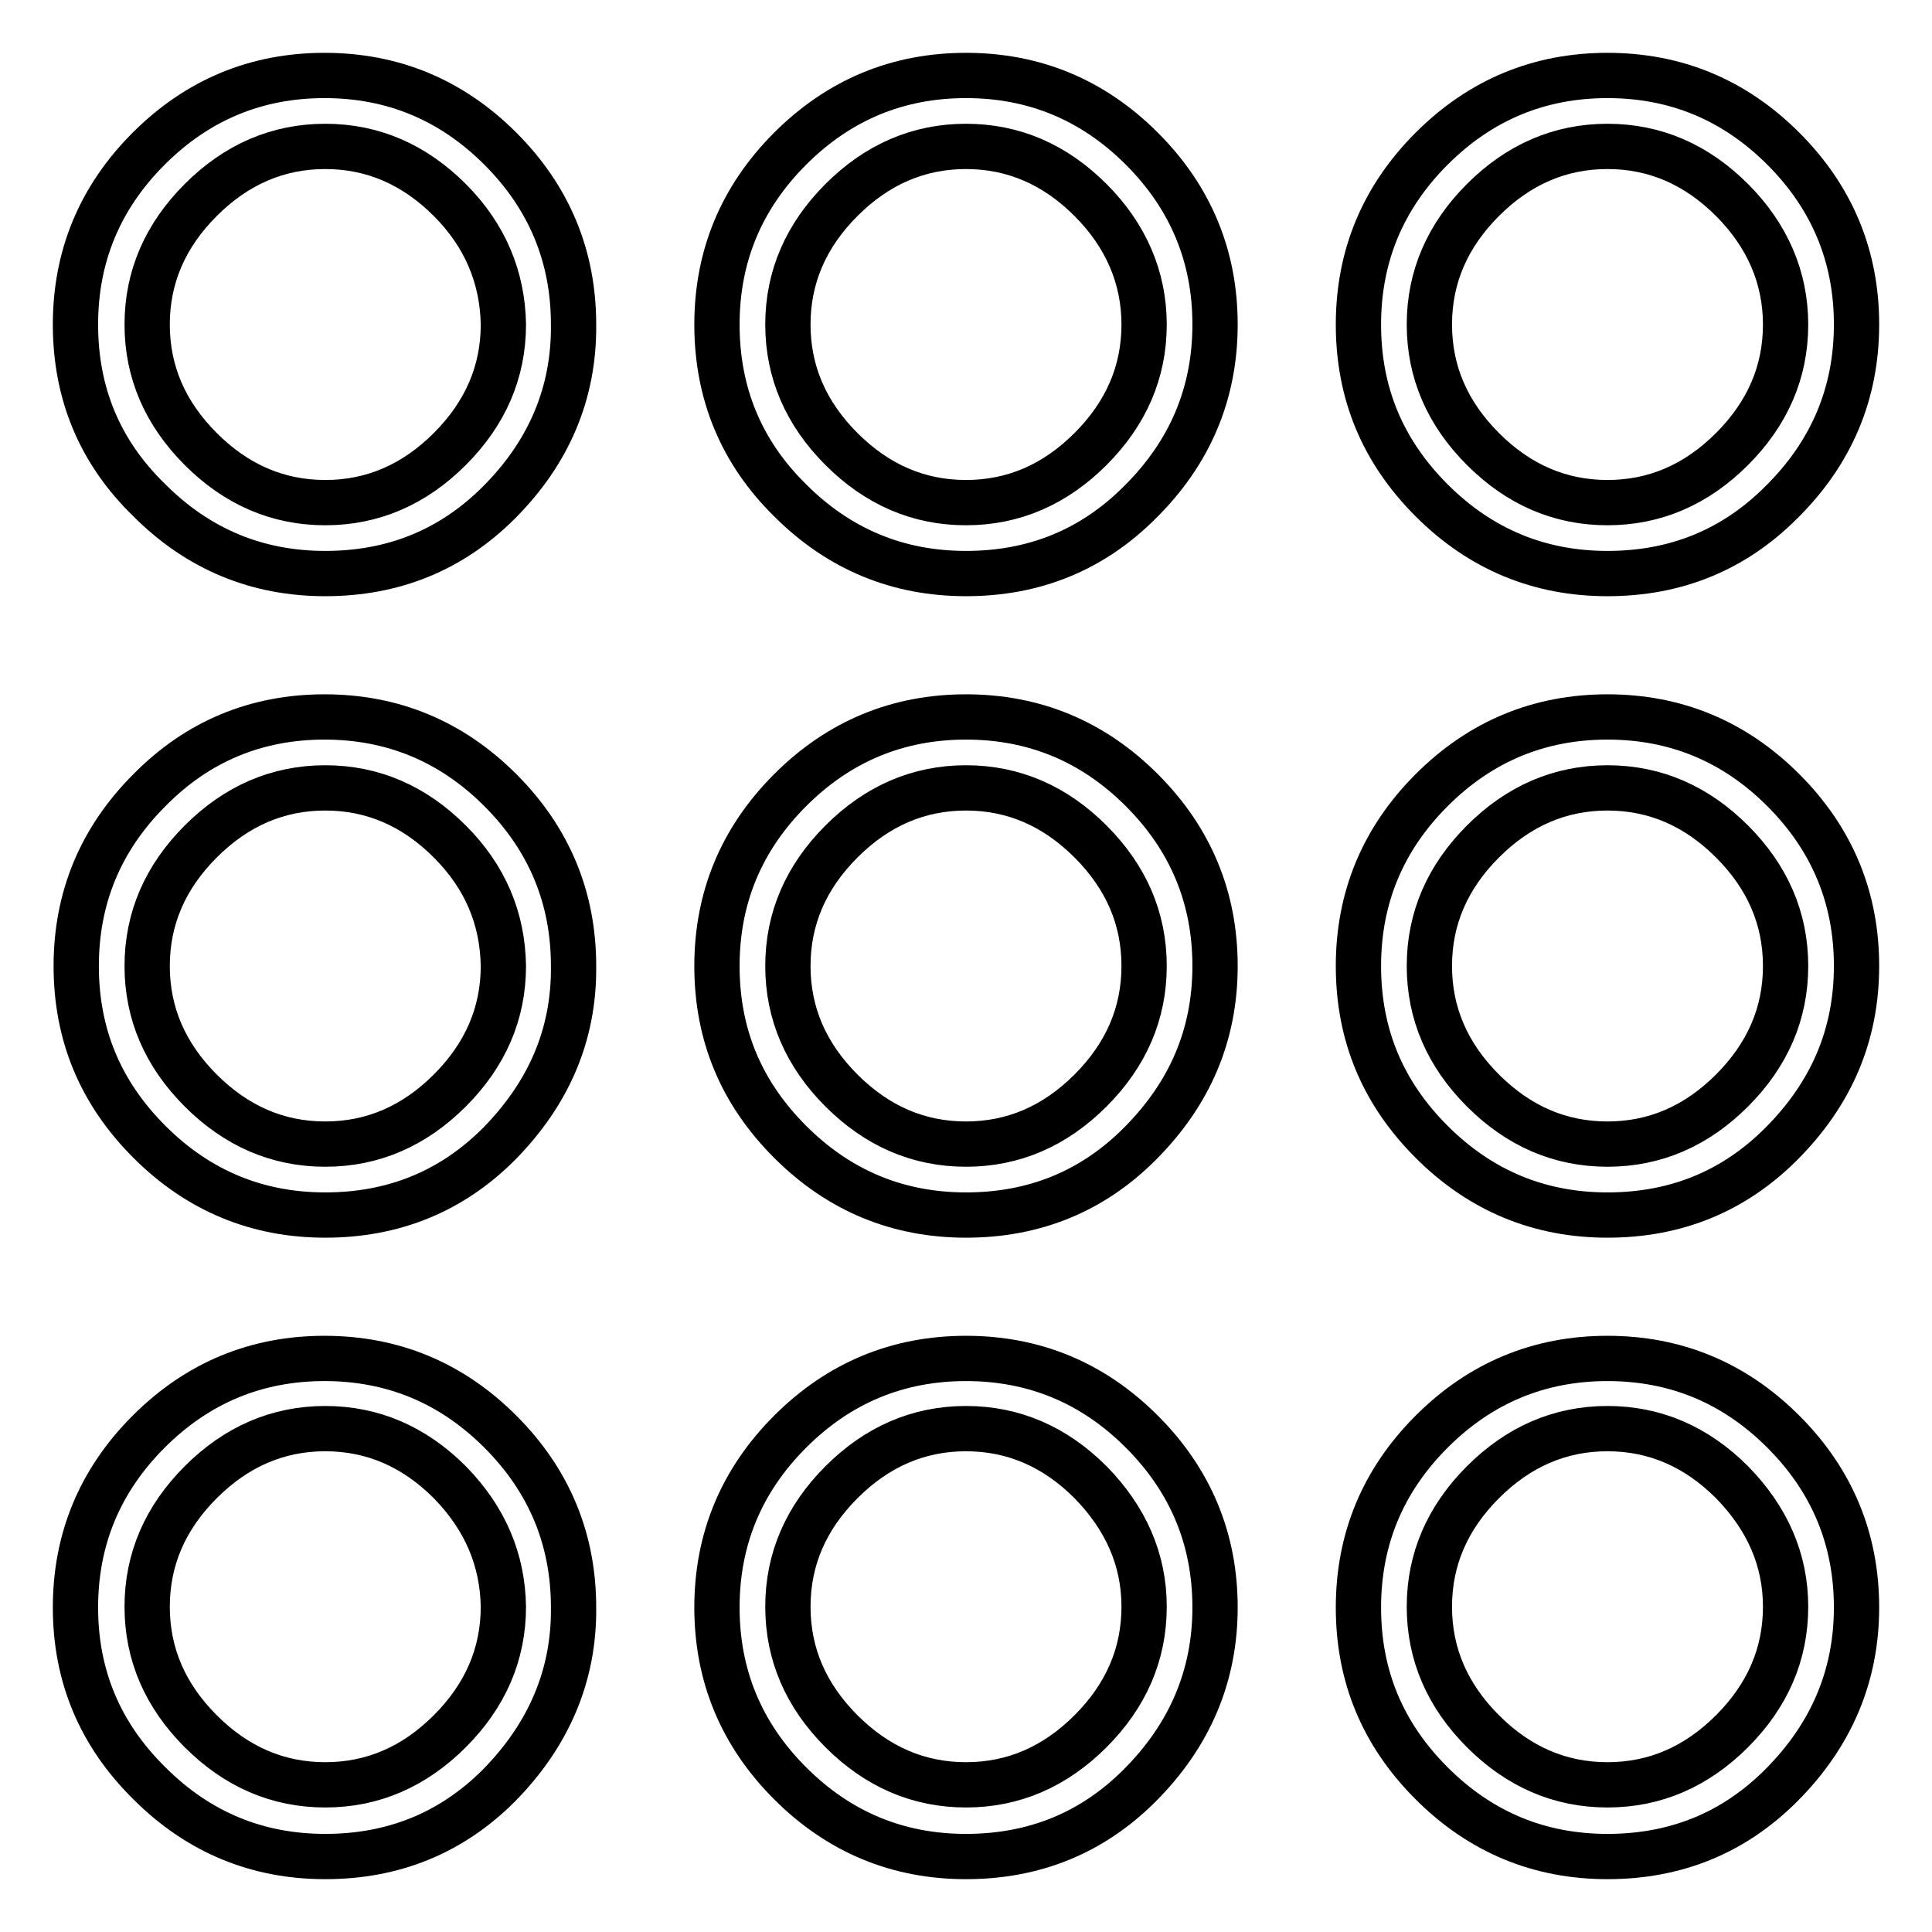 <?xml version="1.0" encoding="utf-8"?>
<!-- Svg Vector Icons : http://www.onlinewebfonts.com/icon -->
<!DOCTYPE svg PUBLIC "-//W3C//DTD SVG 1.1//EN" "http://www.w3.org/Graphics/SVG/1.1/DTD/svg11.dtd">
<svg version="1.1" xmlns="http://www.w3.org/2000/svg" xmlns:xlink="http://www.w3.org/1999/xlink" x="0px" y="0px" viewBox="0 0 256 256" enable-background="new 0 0 256 256" xml:space="preserve">
<g> <path stroke-width="6" fill-opacity="0" stroke="#000000"  d="M66.1,66.6c-6.3,6.3-14,9.4-23,9.4c-9,0-16.8-3.2-23.3-9.7C13.2,59.9,10,52.1,10,43c0-9,3.2-16.8,9.7-23.3 C26.2,13.2,34,10,43,10c9,0,16.8,3.2,23.3,9.7c6.5,6.5,9.7,14.3,9.7,23.3C76.1,52.1,72.7,60,66.1,66.6z M66.1,151.6 c-6.3,6.3-14,9.4-23,9.4c-9,0-16.8-3.2-23.3-9.7c-6.5-6.5-9.7-14.2-9.7-23.3c0-9,3.2-16.8,9.7-23.3C26.2,98.2,34,95,43,95 c9,0,16.8,3.2,23.3,9.7s9.7,14.3,9.7,23.3C76.1,137.1,72.7,144.9,66.1,151.6z M66.1,236.6c-6.3,6.3-14,9.4-23,9.4 c-9,0-16.8-3.2-23.3-9.7C13.2,229.8,10,222,10,213c0-9,3.2-16.8,9.7-23.3c6.5-6.5,14.3-9.7,23.3-9.7c9,0,16.8,3.2,23.3,9.7 s9.7,14.3,9.7,23.3C76.1,222,72.7,229.9,66.1,236.6z M59.6,26.5c-4.7-4.7-10.2-7.1-16.5-7.1c-6.3,0-11.8,2.4-16.5,7.1 c-4.7,4.7-7.1,10.2-7.1,16.5c0,6.3,2.4,11.8,7.1,16.5c4.7,4.7,10.2,7.1,16.5,7.1c6.3,0,11.8-2.4,16.5-7.1s7.1-10.2,7.1-16.5 C66.6,36.8,64.3,31.2,59.6,26.5z M59.6,111.5c-4.7-4.7-10.2-7.1-16.5-7.1c-6.3,0-11.8,2.4-16.5,7.1c-4.7,4.7-7.1,10.2-7.1,16.5 c0,6.3,2.4,11.8,7.1,16.5c4.7,4.7,10.2,7.1,16.5,7.1c6.3,0,11.8-2.4,16.5-7.1s7.1-10.2,7.1-16.5C66.6,121.7,64.3,116.2,59.6,111.5z  M59.6,196.4c-4.7-4.7-10.2-7.1-16.5-7.1c-6.3,0-11.8,2.4-16.5,7.1c-4.7,4.7-7.1,10.2-7.1,16.5c0,6.3,2.4,11.8,7.1,16.5 c4.7,4.7,10.2,7.1,16.5,7.1c6.3,0,11.8-2.4,16.5-7.1c4.7-4.7,7.1-10.2,7.1-16.5C66.6,206.7,64.3,201.2,59.6,196.4z M151,66.6 c-6.3,6.3-14,9.4-23,9.4s-16.8-3.2-23.3-9.7C98.2,59.9,95,52.1,95,43c0-9,3.2-16.8,9.7-23.3C111.2,13.2,119,10,128,10 s16.8,3.2,23.3,9.7C157.8,26.2,161,34,161,43C161,52.1,157.7,60,151,66.6z M151,151.6c-6.3,6.3-14,9.4-23,9.4s-16.8-3.2-23.3-9.7 c-6.5-6.5-9.7-14.2-9.7-23.3c0-9,3.2-16.8,9.7-23.3C111.2,98.2,119,95,128,95s16.8,3.2,23.3,9.7S161,119,161,128 C161,137.1,157.7,144.9,151,151.6z M151,236.6c-6.3,6.3-14,9.4-23,9.4s-16.8-3.2-23.3-9.7C98.2,229.8,95,222,95,213 c0-9,3.2-16.8,9.7-23.3c6.5-6.5,14.3-9.7,23.3-9.7s16.8,3.2,23.3,9.7c6.5,6.5,9.7,14.3,9.7,23.3C161,222,157.7,229.9,151,236.6z  M144.5,26.5c-4.7-4.7-10.2-7.1-16.5-7.1c-6.3,0-11.8,2.4-16.5,7.1c-4.7,4.7-7.1,10.2-7.1,16.5c0,6.3,2.4,11.8,7.1,16.5 c4.7,4.7,10.2,7.1,16.5,7.1c6.3,0,11.8-2.4,16.5-7.1s7.1-10.2,7.1-16.5C151.6,36.8,149.2,31.2,144.5,26.5z M144.5,111.5 c-4.7-4.7-10.2-7.1-16.5-7.1c-6.3,0-11.8,2.4-16.5,7.1c-4.7,4.7-7.1,10.2-7.1,16.5c0,6.3,2.4,11.8,7.1,16.5 c4.7,4.7,10.2,7.1,16.5,7.1c6.3,0,11.8-2.4,16.5-7.1s7.1-10.2,7.1-16.5C151.6,121.7,149.2,116.2,144.5,111.5z M144.5,196.4 c-4.7-4.7-10.2-7.1-16.5-7.1c-6.3,0-11.8,2.4-16.5,7.1c-4.7,4.7-7.1,10.2-7.1,16.5c0,6.3,2.4,11.8,7.1,16.5 c4.7,4.7,10.2,7.1,16.5,7.1c6.3,0,11.8-2.4,16.5-7.1c4.7-4.7,7.1-10.2,7.1-16.5C151.6,206.7,149.2,201.2,144.5,196.4z M236,66.6 c-6.3,6.3-14,9.4-23,9.4c-9,0-16.8-3.2-23.3-9.7s-9.7-14.2-9.7-23.3c0-9,3.2-16.8,9.7-23.3c6.5-6.5,14.3-9.7,23.3-9.7 c9,0,16.8,3.2,23.3,9.7C242.8,26.2,246,34,246,43C246,52.1,242.7,60,236,66.6z M236,151.6c-6.3,6.3-14,9.4-23,9.4 c-9,0-16.8-3.2-23.3-9.7c-6.5-6.5-9.7-14.2-9.7-23.3c0-9,3.2-16.8,9.7-23.3c6.5-6.5,14.3-9.7,23.3-9.7c9,0,16.8,3.2,23.3,9.7 c6.5,6.5,9.7,14.3,9.7,23.3C246,137.1,242.7,144.9,236,151.6z M236,236.6c-6.3,6.3-14,9.4-23,9.4c-9,0-16.8-3.2-23.3-9.7 s-9.7-14.2-9.7-23.3c0-9,3.2-16.8,9.7-23.3c6.5-6.5,14.3-9.7,23.3-9.7c9,0,16.8,3.2,23.3,9.7c6.5,6.5,9.7,14.3,9.7,23.3 C246,222,242.7,229.9,236,236.6z M229.5,26.5c-4.7-4.7-10.2-7.1-16.5-7.1s-11.8,2.4-16.5,7.1c-4.7,4.7-7.1,10.2-7.1,16.5 c0,6.3,2.4,11.8,7.1,16.5c4.7,4.7,10.2,7.1,16.5,7.1s11.8-2.4,16.5-7.1s7.1-10.2,7.1-16.5C236.6,36.8,234.2,31.2,229.5,26.5z  M229.5,111.5c-4.7-4.7-10.2-7.1-16.5-7.1s-11.8,2.4-16.5,7.1c-4.7,4.7-7.1,10.2-7.1,16.5c0,6.3,2.4,11.8,7.1,16.5 c4.7,4.7,10.2,7.1,16.5,7.1s11.8-2.4,16.5-7.1s7.1-10.2,7.1-16.5C236.6,121.7,234.2,116.2,229.5,111.5z M229.5,196.4 c-4.7-4.7-10.2-7.1-16.5-7.1s-11.8,2.4-16.5,7.1c-4.7,4.7-7.1,10.2-7.1,16.5c0,6.3,2.4,11.8,7.1,16.5c4.7,4.7,10.2,7.1,16.5,7.1 s11.8-2.4,16.5-7.1c4.7-4.7,7.1-10.2,7.1-16.5C236.6,206.7,234.2,201.2,229.5,196.4z"/></g>
</svg>